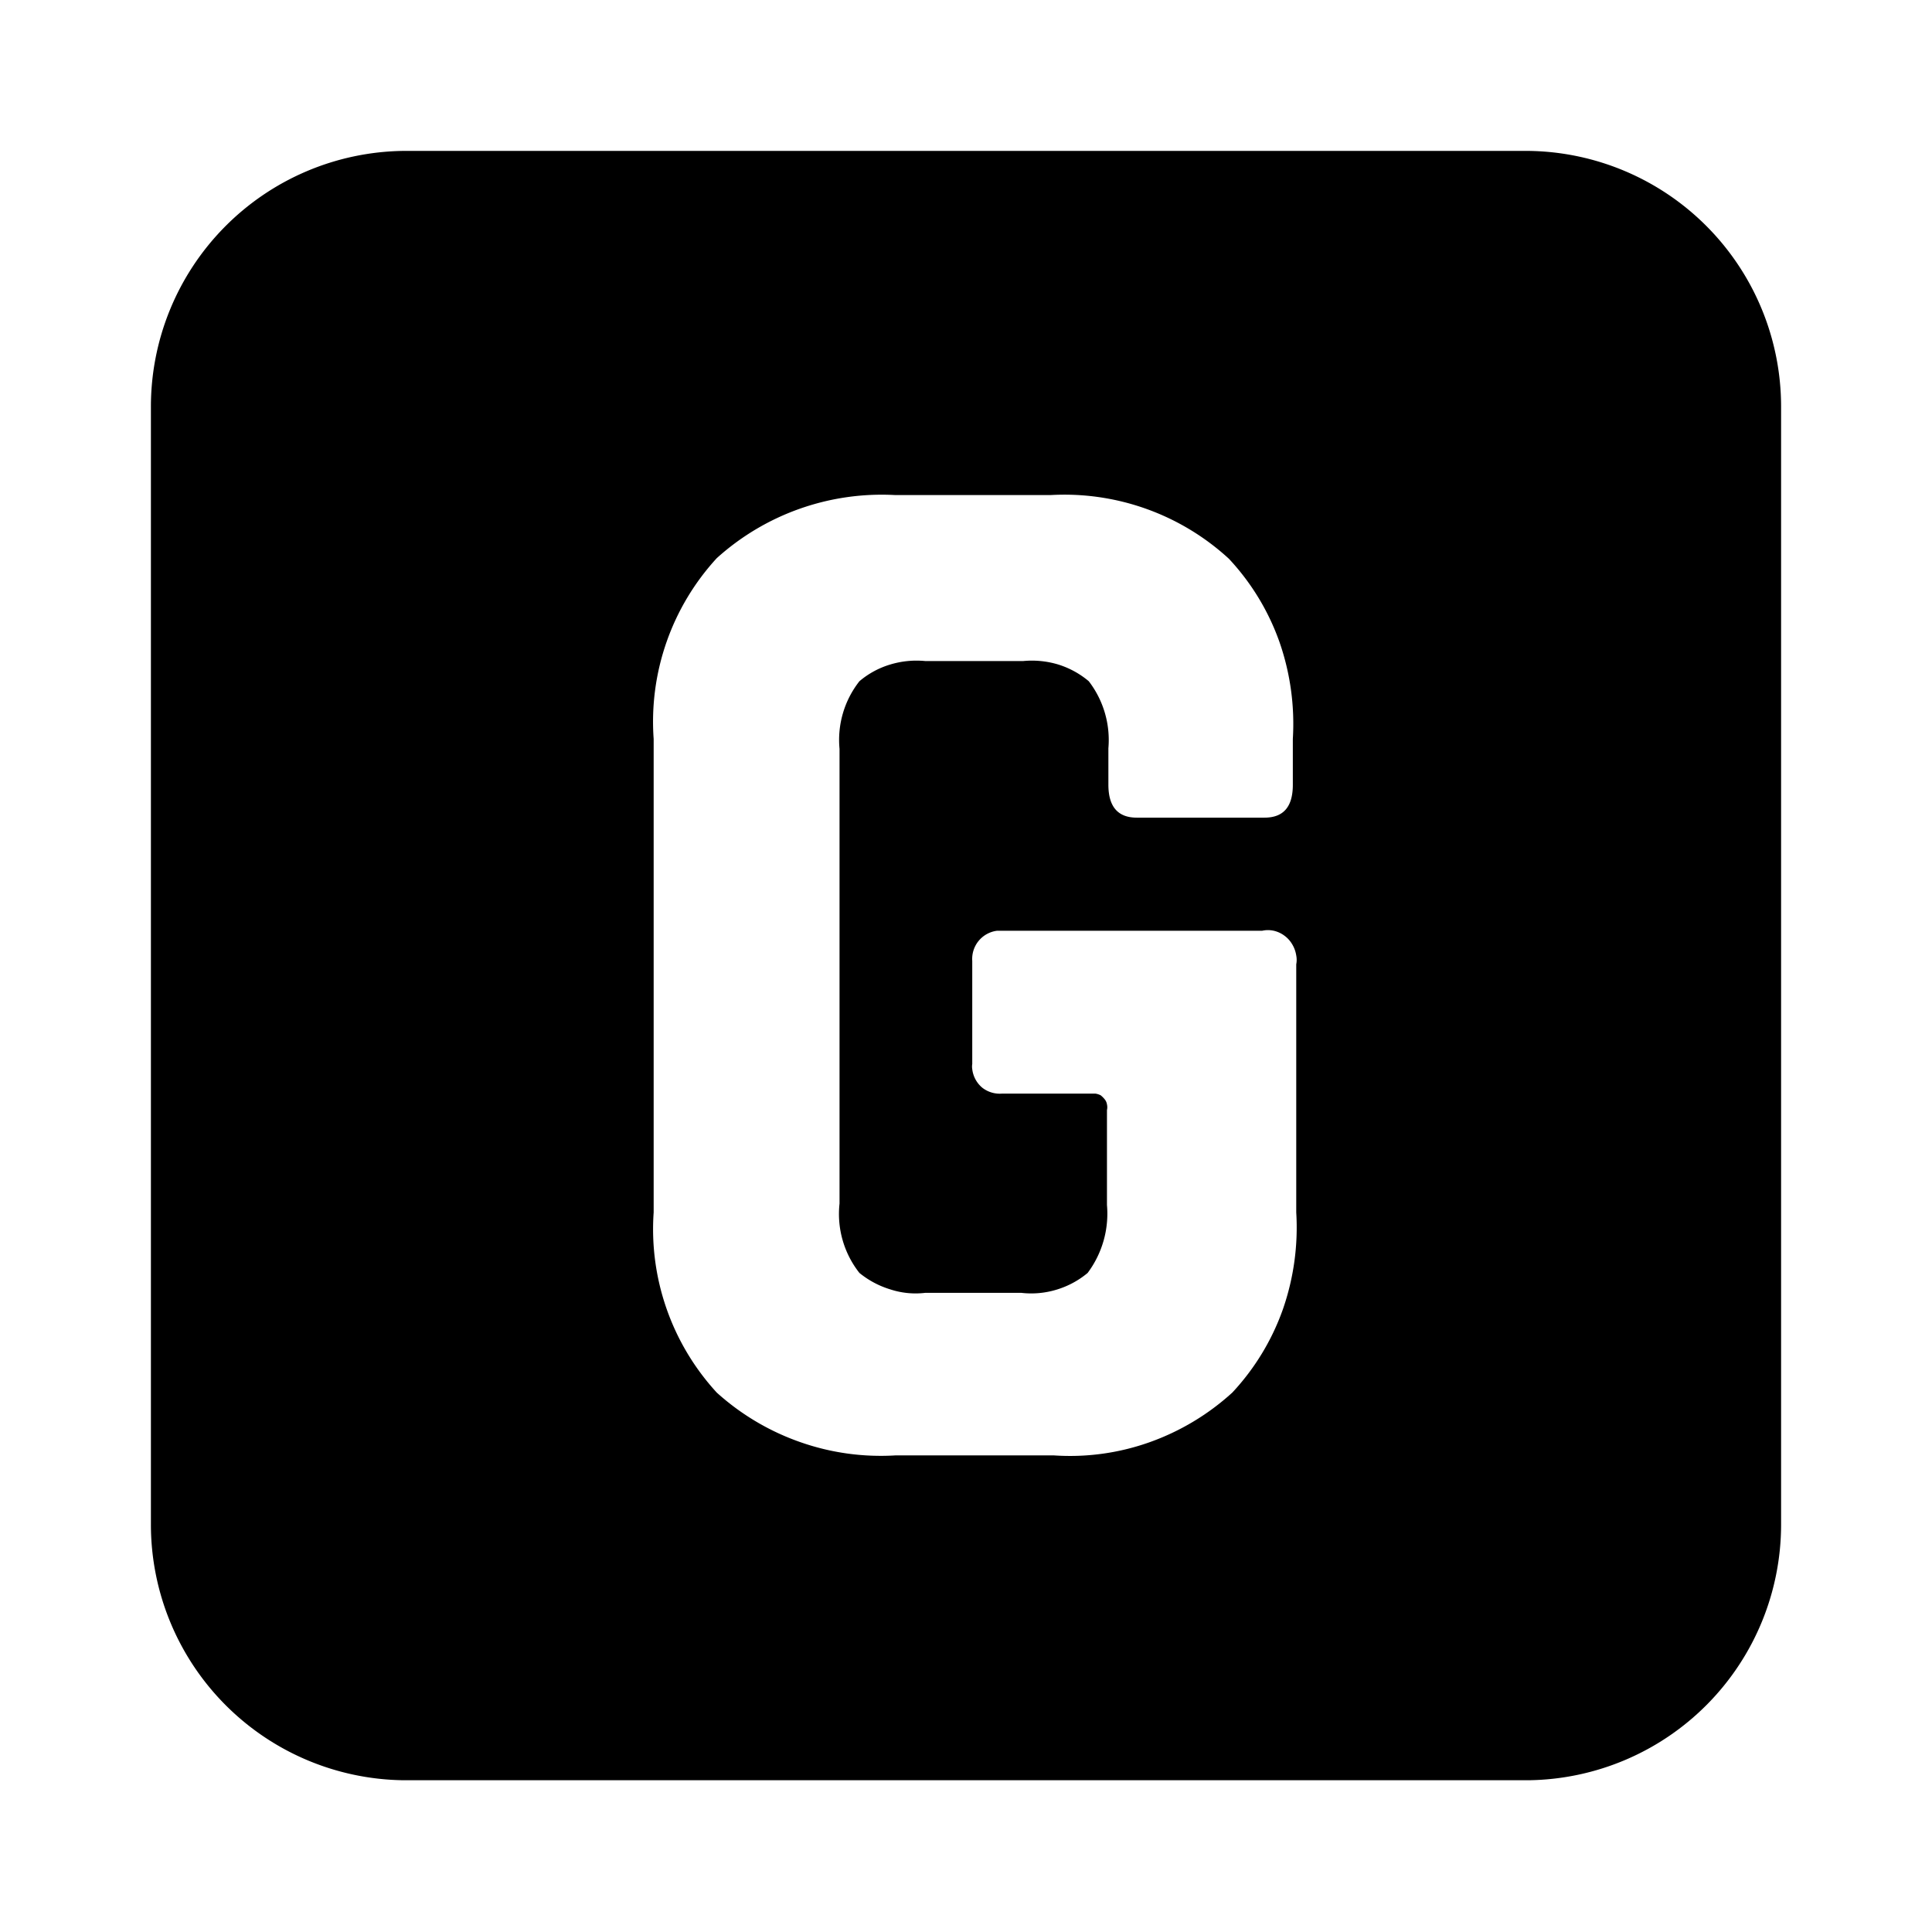 <svg id="Ebene_1" data-name="Ebene 1" xmlns="http://www.w3.org/2000/svg" viewBox="0 0 67.98 67.97"><path d="M14.18,5.31H53.8a9,9,0,0,1,8.87,9V53.64a9,9,0,0,1-8.87,9H14.18a9,9,0,0,1-8.87-9V14.33A9,9,0,0,1,14.18,5.31Zm17.33,45.9h5.57a8.35,8.35,0,0,0,3.36-.46A8.59,8.59,0,0,0,43.36,49a8.39,8.39,0,0,0,1.78-2.93,8.76,8.76,0,0,0,.47-3.41V33.93a.81.81,0,0,0,0-.31,1.07,1.07,0,0,0-.14-.39,1,1,0,0,0-.28-.31,1,1,0,0,0-.37-.17.94.94,0,0,0-.41,0H35.08a1,1,0,0,0-.64.35,1,1,0,0,0-.23.71v3.63a.54.54,0,0,0,0,.18,1,1,0,0,0,.35.65,1,1,0,0,0,.7.21h3.28a.6.6,0,0,1,.19.06.93.93,0,0,1,.14.14.37.37,0,0,1,.08.18.44.44,0,0,1,0,.2V42.4a3.48,3.48,0,0,1-.68,2.39,3.09,3.09,0,0,1-1.1.59,3.05,3.05,0,0,1-1.24.11H32.56a2.85,2.85,0,0,1-1.23-.12,3.18,3.18,0,0,1-1.09-.58,3.35,3.35,0,0,1-.7-2.44v-16a3.34,3.34,0,0,1,.7-2.38,3,3,0,0,1,1.09-.59,3.19,3.19,0,0,1,1.23-.12H36a3.21,3.21,0,0,1,1.23.12,3.09,3.09,0,0,1,1.08.59A3.39,3.39,0,0,1,39,26.33v1.28c0,.77.33,1.16,1,1.16h4.49c.68,0,1-.39,1-1.16V26a8.76,8.76,0,0,0-.47-3.41,8.39,8.39,0,0,0-1.78-2.93,8.55,8.55,0,0,0-6.28-2.24H31.51a8.66,8.66,0,0,0-6.29,2.22A8.5,8.5,0,0,0,23,26V42.66A8.5,8.5,0,0,0,25.22,49a8.63,8.63,0,0,0,2.93,1.74A8.54,8.54,0,0,0,31.51,51.21Z"/></svg>